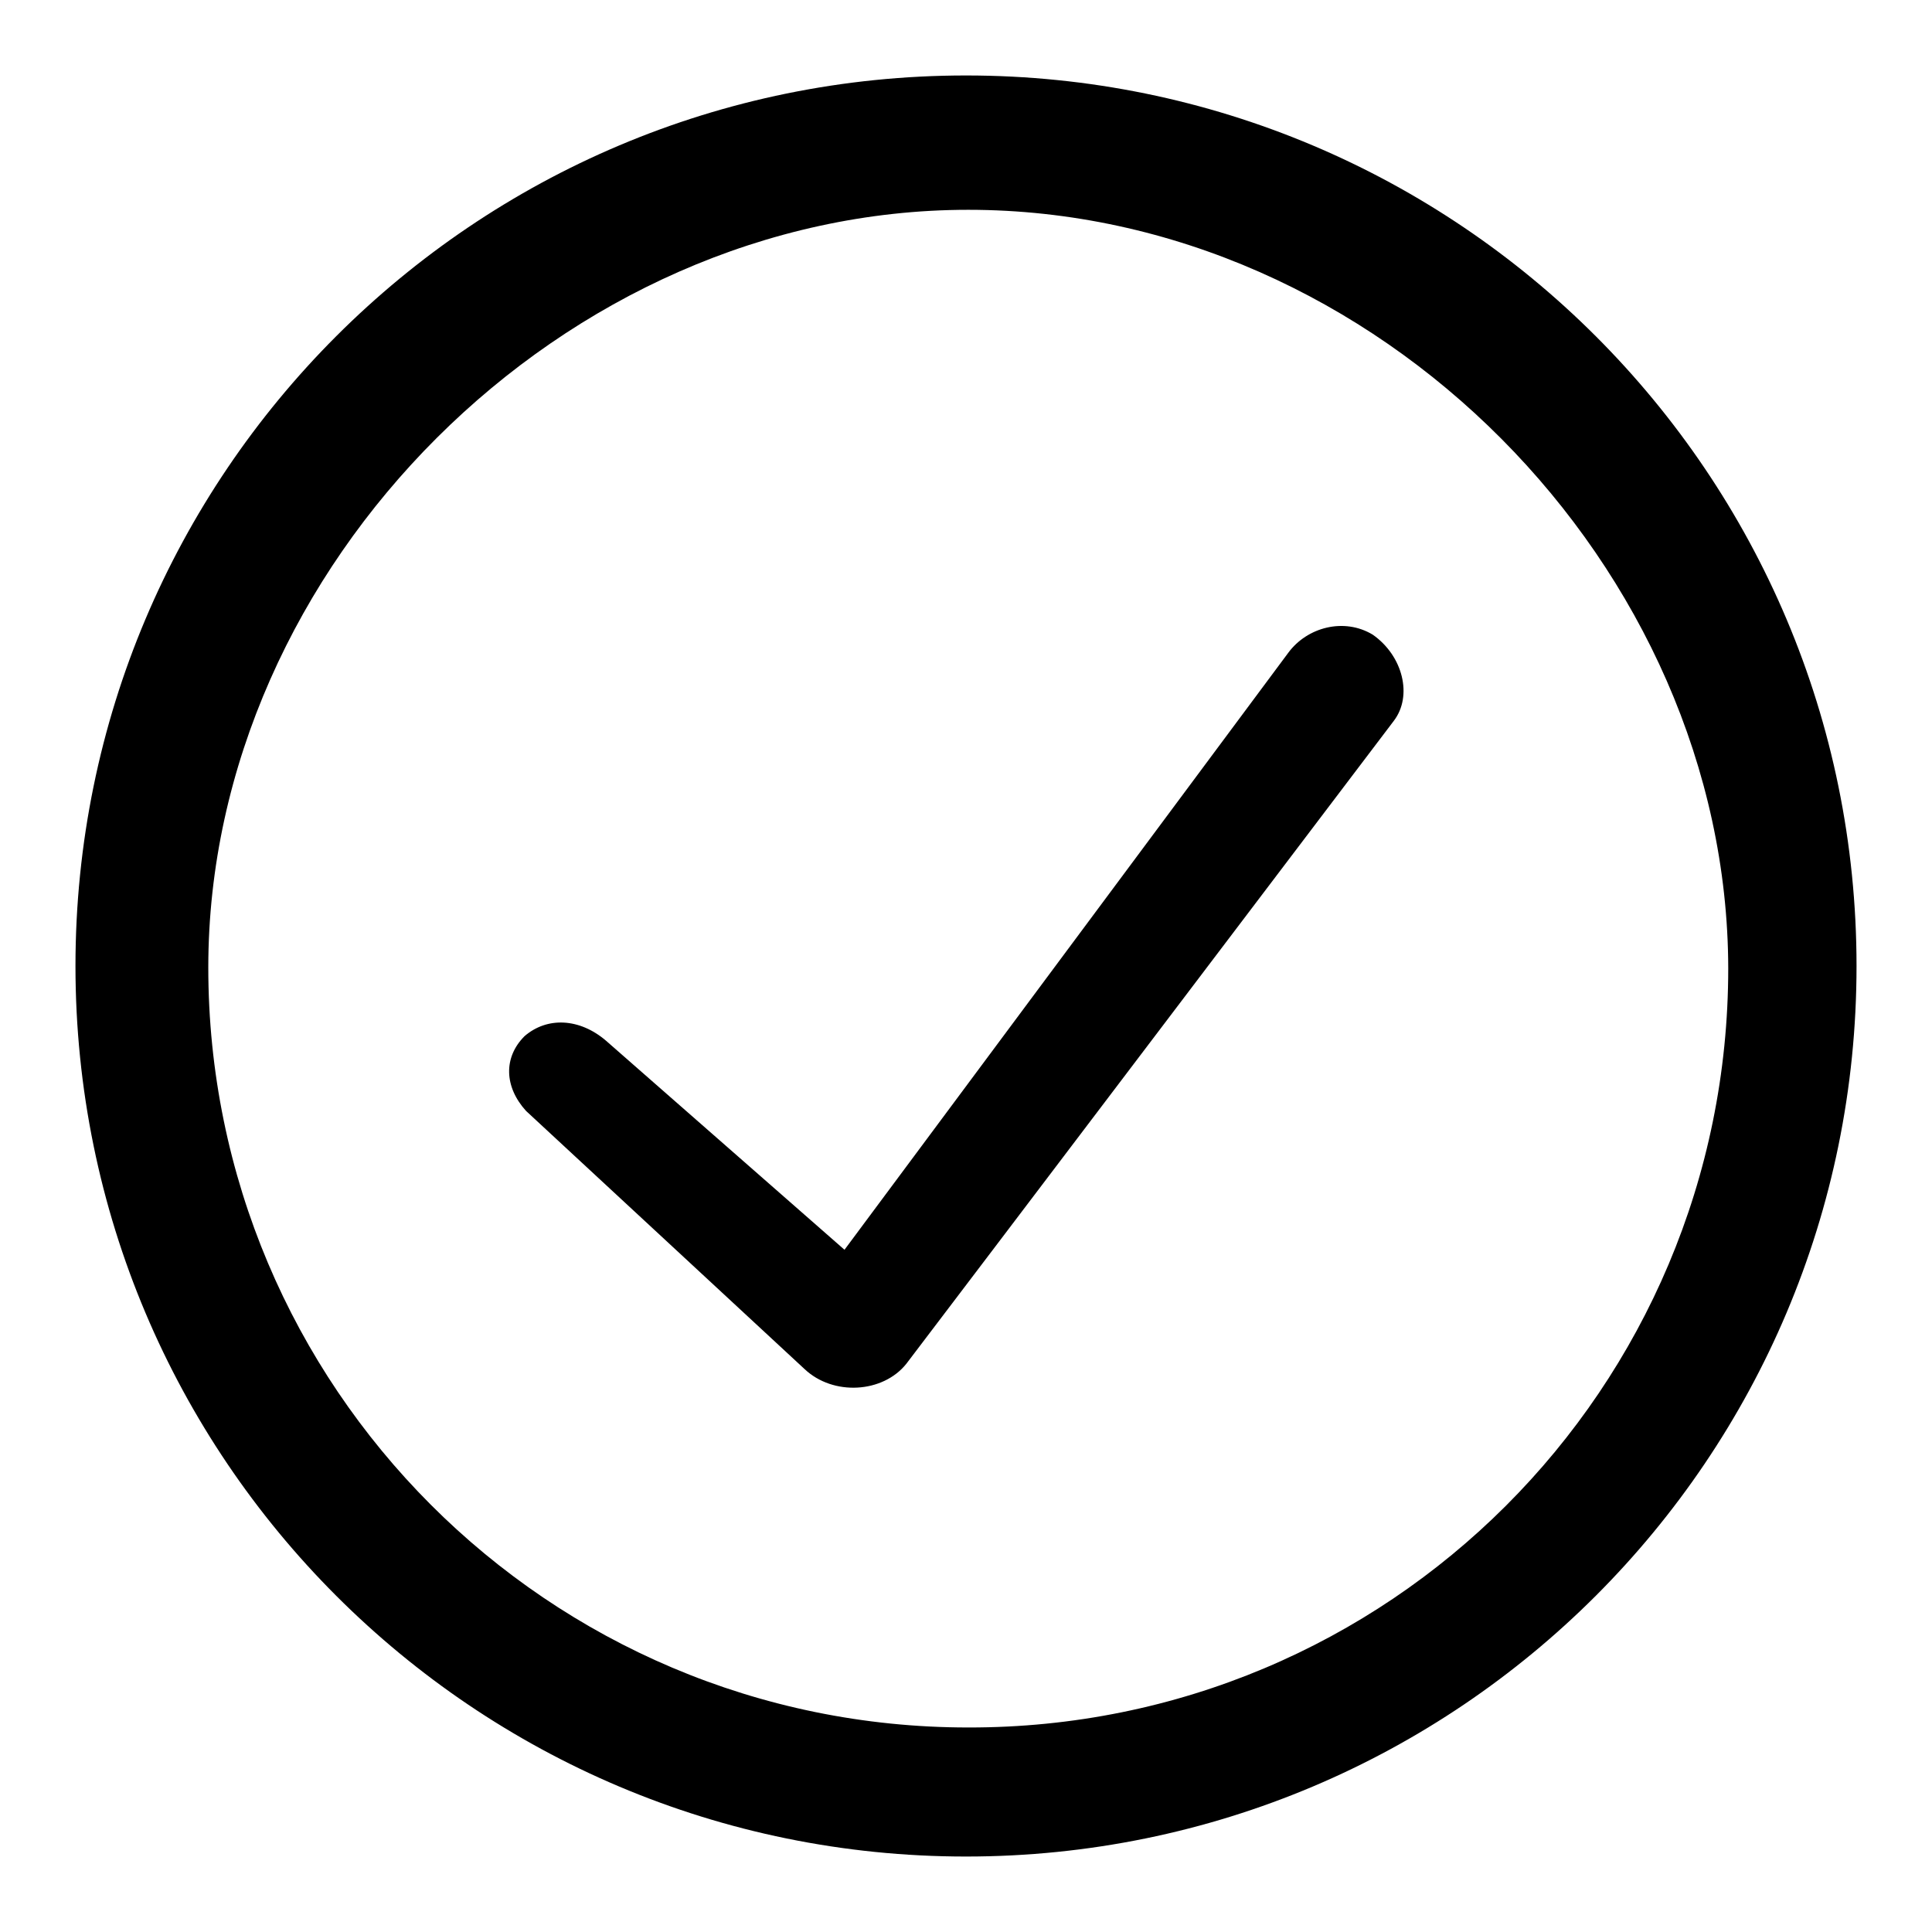 <?xml version="1.0" encoding="utf-8"?>
<!-- Svg Vector Icons : http://www.onlinewebfonts.com/icon -->
<!DOCTYPE svg PUBLIC "-//W3C//DTD SVG 1.1//EN" "http://www.w3.org/Graphics/SVG/1.1/DTD/svg11.dtd">
<svg version="1.1" xmlns="http://www.w3.org/2000/svg" xmlns:xlink="http://www.w3.org/1999/xlink" x="0px" y="0px" viewBox="0 0 256 256" enable-background="new 0 0 256 256" xml:space="preserve">
<g> <path fill="#000000" d="M184.7,95.5c2.5-3.3,1.2-8.6-2.8-11.4c-3.8-2.3-8.7-1-11.2,2.4l-58.8,79.1l-31.6-27.7 c-3.5-3-7.8-3.2-10.8-0.6c-2.8,2.8-2.7,6.7,0.2,9.9l36.9,34.2c3.8,3.6,10.4,3.2,13.5-0.7C124.3,175.2,184.7,95.5,184.7,95.5z  M246,128c0,65.2-52.8,118-118,118c-65.2,0-118-52.8-118-118S62.8,10,128,10C193.2,10,246,62.8,246,128z M128.3,27.8 c-53.5,0-100.7,47.1-100.7,100.4c0,55.5,45,100.7,100.7,100.7C184,229,229,184,229,128.3C228.9,75.2,182.5,27.8,128.3,27.8z"/></g>
</svg>